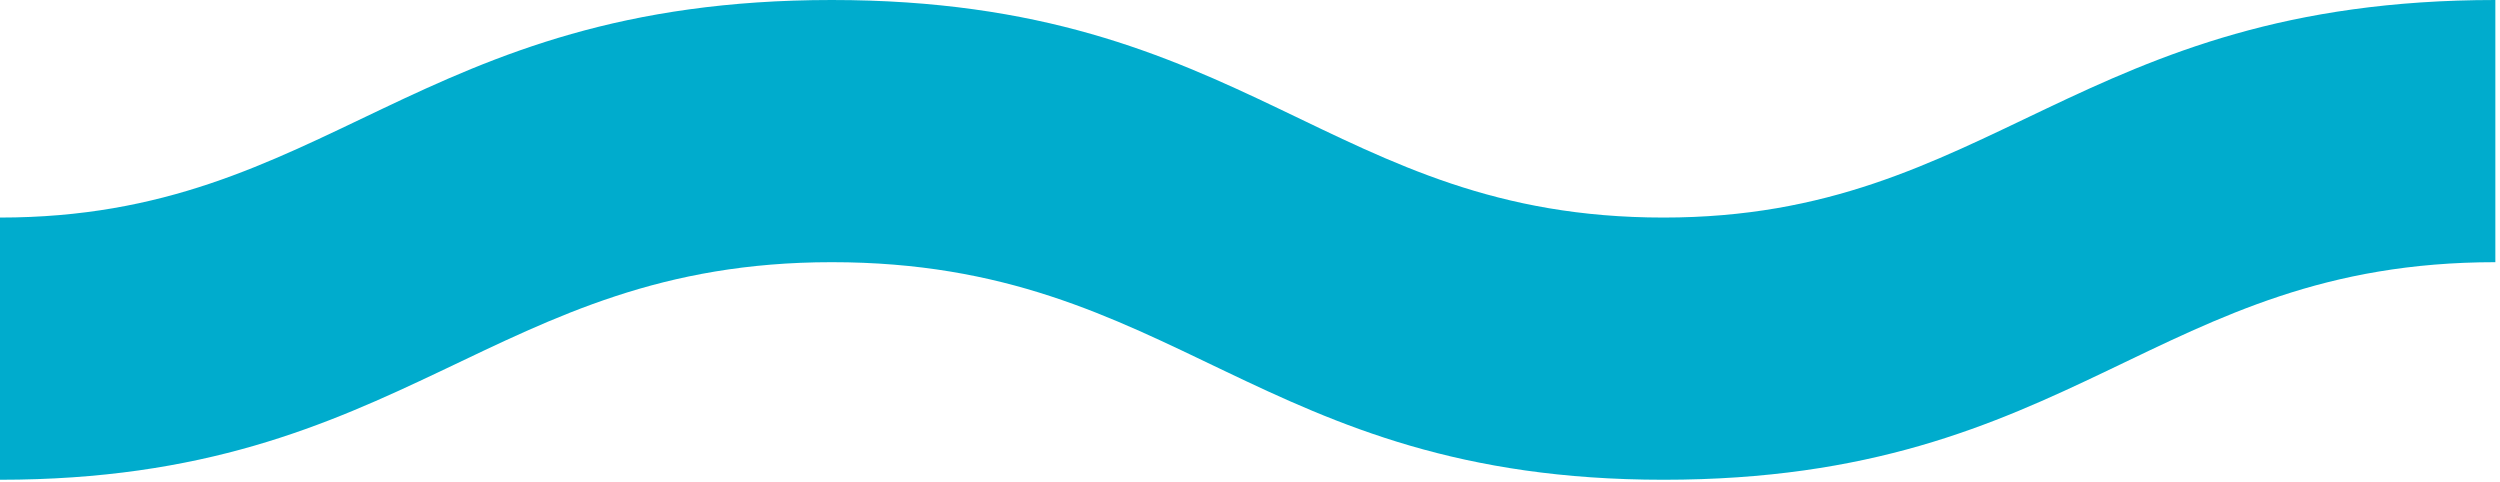 <?xml version="1.0" encoding="UTF-8"?> <svg xmlns="http://www.w3.org/2000/svg" width="249" height="48" viewBox="0 0 249 48" fill="none"> <path d="M165.691 47.784C125.102 47.784 117.318 26.114 82.846 26.114C48.929 26.114 40.589 47.784 0 47.784V21.669C32.805 21.669 41.145 0 82.846 0C124.546 0 132.331 21.669 165.691 21.669C198.496 21.669 206.836 0 248.537 0V26.114C214.62 26.114 206.836 47.784 165.691 47.784Z" fill="#00ACCD"></path> </svg> 